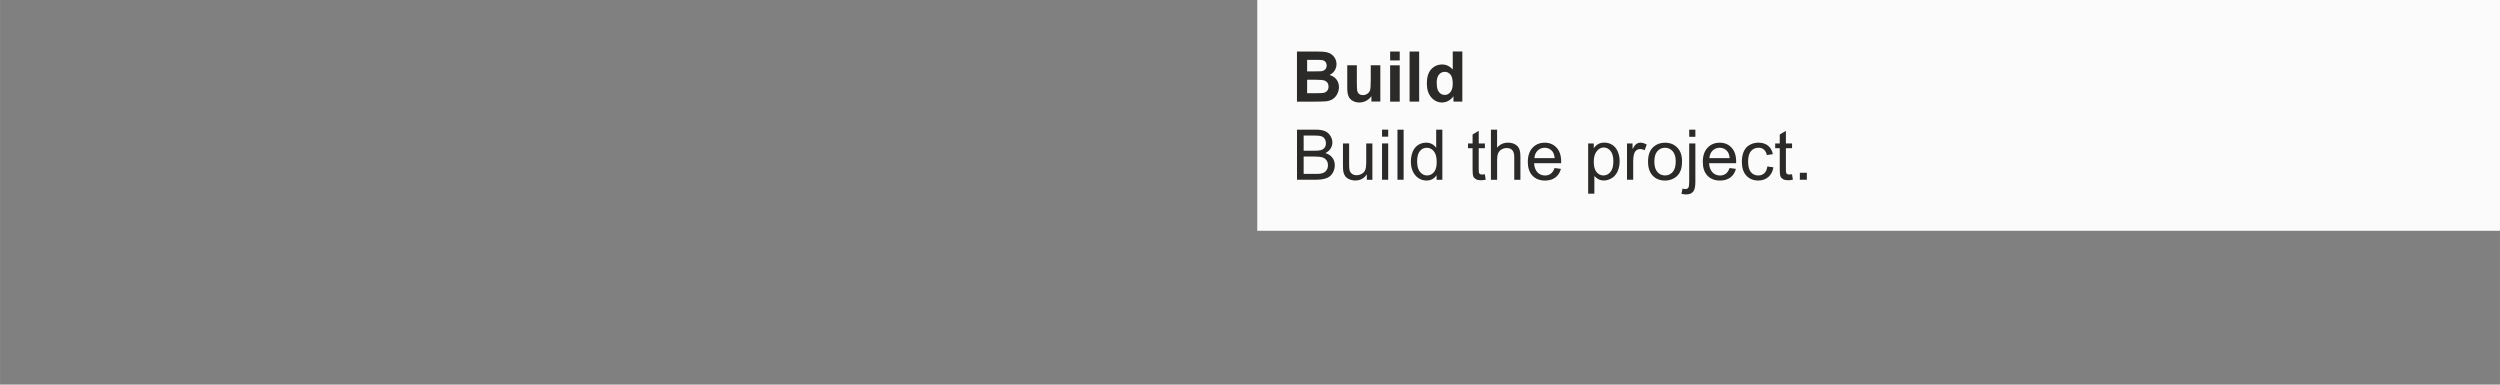 <?xml version="1.0" encoding="UTF-8"?>
<!DOCTYPE svg PUBLIC "-//W3C//DTD SVG 1.1//EN" "http://www.w3.org/Graphics/SVG/1.1/DTD/svg11.dtd">
<!-- Creator: Corel DESIGNER 2020 (64-Bit) -->
<svg xmlns="http://www.w3.org/2000/svg" xml:space="preserve" width="65mm" height="10mm" version="1.1" style="shape-rendering:geometricPrecision; text-rendering:geometricPrecision; image-rendering:optimizeQuality; fill-rule:evenodd; clip-rule:evenodd"
viewBox="0 0 641.73 98.73"
 xmlns:xlink="http://www.w3.org/1999/xlink"
 xmlns:xodm="http://www.corel.com/coreldraw/odm/2003">
 <rect x="0" y="0" width="641.73" height="98.73" fill="#808080" stroke="none"/>
 <defs>
  <style type="text/css">
   <![CDATA[
    .fil0 {fill:none}
    .fil1 {fill:#FBFBFB}
    .fil2 {fill:#2B2A29;fill-rule:nonzero}
   ]]>
  </style>
 </defs>
 <g id="Ebene_x0020_1">
  <rect class="fil0" x="0" y="-0" width="641.73" height="98.73"/>
  <g id="_2528972290896">
   <rect class="fil1" x="322.73" y="-0" width="319" height="59.24"/>
   <path class="fil2" d="M332.93 13.23l5.14 0c1.02,0 1.78,0.04 2.28,0.13 0.5,0.09 0.95,0.26 1.34,0.53 0.39,0.27 0.72,0.62 0.99,1.07 0.26,0.45 0.39,0.95 0.39,1.5 0,0.6 -0.16,1.15 -0.48,1.65 -0.32,0.5 -0.76,0.88 -1.32,1.13 0.78,0.23 1.38,0.62 1.8,1.17 0.42,0.55 0.63,1.2 0.63,1.94 0,0.59 -0.14,1.16 -0.41,1.71 -0.27,0.55 -0.64,1 -1.12,1.33 -0.47,0.33 -1.05,0.53 -1.74,0.61 -0.43,0.05 -1.48,0.08 -3.13,0.09l-4.38 0 0 -12.86zm2.6 2.14l0 2.96 1.7 0c1.01,0 1.64,-0.01 1.88,-0.04 0.44,-0.05 0.79,-0.2 1.05,-0.46 0.25,-0.25 0.38,-0.59 0.38,-1 0,-0.4 -0.11,-0.72 -0.33,-0.97 -0.22,-0.25 -0.54,-0.4 -0.98,-0.45 -0.26,-0.03 -1,-0.05 -2.21,-0.05l-1.49 0zm0 5.1l0 3.45 2.41 0c0.93,0 1.53,-0.03 1.78,-0.08 0.39,-0.07 0.7,-0.24 0.94,-0.52 0.24,-0.28 0.37,-0.64 0.37,-1.09 0,-0.39 -0.09,-0.72 -0.28,-0.98 -0.19,-0.27 -0.46,-0.47 -0.81,-0.59 -0.35,-0.12 -1.12,-0.19 -2.3,-0.19l-2.1 0z"/>
   <path id="1" class="fil2" d="M352.03 26.08l0 -1.4c-0.34,0.5 -0.79,0.89 -1.34,1.19 -0.55,0.29 -1.14,0.44 -1.75,0.44 -0.63,0 -1.19,-0.14 -1.69,-0.41 -0.5,-0.28 -0.86,-0.66 -1.08,-1.16 -0.23,-0.5 -0.34,-1.19 -0.34,-2.07l0 -5.91 2.46 0 0 4.29c0,1.31 0.04,2.12 0.14,2.41 0.09,0.3 0.25,0.53 0.5,0.7 0.24,0.17 0.54,0.26 0.92,0.26 0.42,0 0.8,-0.12 1.13,-0.35 0.33,-0.23 0.56,-0.52 0.69,-0.86 0.12,-0.34 0.19,-1.18 0.19,-2.52l0 -3.94 2.46 0 0 9.32 -2.28 0z"/>
   <path id="2" class="fil2" d="M356.84 15.51l0 -2.28 2.46 0 0 2.28 -2.46 0zm0 10.58l0 -9.32 2.46 0 0 9.32 -2.46 0z"/>
   <polygon id="3" class="fil2" points="361.83,26.08 361.83,13.23 364.29,13.23 364.29,26.08 "/>
   <path id="4" class="fil2" d="M375.37 26.08l-2.28 0 0 -1.37c-0.38,0.53 -0.83,0.93 -1.35,1.2 -0.52,0.27 -1.04,0.4 -1.57,0.4 -1.07,0 -1.99,-0.43 -2.76,-1.3 -0.76,-0.86 -1.15,-2.07 -1.15,-3.62 0,-1.58 0.37,-2.78 1.12,-3.61 0.75,-0.82 1.69,-1.23 2.82,-1.23 1.04,0 1.94,0.43 2.71,1.3l0 -4.64 2.46 0 0 12.86zm-6.57 -4.84c0,1 0.14,1.72 0.41,2.16 0.4,0.65 0.95,0.97 1.66,0.97 0.57,0 1.05,-0.24 1.44,-0.73 0.4,-0.48 0.6,-1.21 0.6,-2.17 0,-1.07 -0.19,-1.85 -0.58,-2.32 -0.39,-0.47 -0.88,-0.71 -1.48,-0.71 -0.58,0 -1.07,0.23 -1.47,0.7 -0.39,0.47 -0.59,1.16 -0.59,2.09z"/>
   <path id="5" class="fil2" d="M332.93 46.14l0 -12.86 4.82 0c0.98,0 1.77,0.13 2.36,0.39 0.59,0.26 1.06,0.66 1.39,1.2 0.34,0.54 0.51,1.1 0.51,1.7 0,0.55 -0.15,1.07 -0.45,1.55 -0.3,0.48 -0.75,0.88 -1.35,1.18 0.78,0.23 1.38,0.62 1.79,1.17 0.42,0.55 0.63,1.2 0.63,1.94 0,0.6 -0.13,1.16 -0.38,1.68 -0.25,0.52 -0.57,0.92 -0.94,1.2 -0.37,0.28 -0.84,0.49 -1.41,0.63 -0.57,0.14 -1.26,0.22 -2.08,0.22l-4.9 0zm1.71 -7.45l2.78 0c0.75,0 1.3,-0.05 1.62,-0.15 0.43,-0.13 0.76,-0.34 0.98,-0.64 0.22,-0.3 0.33,-0.67 0.33,-1.13 0,-0.43 -0.1,-0.8 -0.31,-1.13 -0.2,-0.33 -0.5,-0.55 -0.88,-0.67 -0.38,-0.12 -1.03,-0.18 -1.95,-0.18l-2.57 0 0 3.9zm0 5.94l3.2 0c0.55,0 0.94,-0.02 1.16,-0.06 0.39,-0.07 0.72,-0.19 0.98,-0.35 0.26,-0.16 0.48,-0.4 0.65,-0.72 0.17,-0.31 0.25,-0.68 0.25,-1.09 0,-0.48 -0.12,-0.9 -0.37,-1.25 -0.25,-0.36 -0.59,-0.6 -1.02,-0.75 -0.43,-0.14 -1.06,-0.22 -1.88,-0.22l-2.97 0 0 4.43z"/>
   <path id="6" class="fil2" d="M350.86 46.14l0 -1.39c-0.72,1.06 -1.71,1.58 -2.95,1.58 -0.55,0 -1.06,-0.1 -1.54,-0.31 -0.48,-0.21 -0.83,-0.48 -1.06,-0.79 -0.23,-0.32 -0.39,-0.71 -0.48,-1.17 -0.06,-0.31 -0.1,-0.8 -0.1,-1.47l0 -5.77 1.58 0 0 5.16c0,0.82 0.03,1.38 0.1,1.66 0.1,0.42 0.31,0.74 0.63,0.98 0.32,0.24 0.71,0.36 1.19,0.36 0.47,0 0.92,-0.12 1.33,-0.36 0.41,-0.24 0.71,-0.57 0.88,-0.99 0.17,-0.42 0.26,-1.02 0.26,-1.82l0 -4.98 1.58 0 0 9.32 -1.42 0z"/>
   <path id="7" class="fil2" d="M354.76 35.08l0 -1.8 1.58 0 0 1.8 -1.58 0zm0 11.06l0 -9.32 1.58 0 0 9.32 -1.58 0z"/>
   <polygon id="8" class="fil2" points="358.72,46.14 358.72,33.29 360.3,33.29 360.3,46.14 "/>
   <path id="9" class="fil2" d="M368.76 46.14l0 -1.18c-0.59,0.92 -1.46,1.38 -2.6,1.38 -0.74,0 -1.42,-0.2 -2.04,-0.61 -0.62,-0.41 -1.1,-0.98 -1.45,-1.71 -0.34,-0.73 -0.51,-1.57 -0.51,-2.53 0,-0.93 0.16,-1.77 0.46,-2.53 0.31,-0.75 0.78,-1.33 1.4,-1.74 0.62,-0.4 1.31,-0.6 2.07,-0.6 0.56,0 1.06,0.12 1.5,0.36 0.44,0.24 0.79,0.55 1.07,0.93l0 -4.62 1.58 0 0 12.86 -1.47 0zm-4.99 -4.65c0,1.19 0.25,2.08 0.76,2.67 0.5,0.59 1.1,0.88 1.78,0.88 0.69,0 1.28,-0.28 1.76,-0.84 0.48,-0.56 0.72,-1.42 0.72,-2.58 0,-1.27 -0.24,-2.2 -0.74,-2.8 -0.49,-0.6 -1.1,-0.89 -1.82,-0.89 -0.7,0 -1.29,0.28 -1.76,0.85 -0.47,0.57 -0.71,1.47 -0.71,2.7z"/>
   <path id="10" class="fil2" d="M381.15 44.73l0.22 1.4c-0.44,0.09 -0.84,0.14 -1.19,0.14 -0.57,0 -1.01,-0.09 -1.33,-0.27 -0.31,-0.18 -0.54,-0.42 -0.66,-0.71 -0.13,-0.3 -0.19,-0.92 -0.19,-1.87l0 -5.37 -1.17 0 0 -1.22 1.17 0 0 -2.3 1.58 -0.95 0 3.25 1.58 0 0 1.22 -1.58 0 0 5.46c0,0.45 0.03,0.74 0.08,0.87 0.05,0.13 0.14,0.23 0.27,0.31 0.13,0.08 0.31,0.11 0.54,0.11 0.17,0 0.4,-0.02 0.69,-0.06z"/>
   <path id="11" class="fil2" d="M382.71 46.14l0 -12.86 1.58 0 0 4.63c0.73,-0.86 1.66,-1.29 2.78,-1.29 0.69,0 1.28,0.13 1.79,0.41 0.51,0.27 0.87,0.65 1.09,1.13 0.22,0.48 0.33,1.18 0.33,2.09l0 5.9 -1.58 0 0 -5.89c0,-0.79 -0.17,-1.36 -0.51,-1.72 -0.34,-0.36 -0.82,-0.54 -1.44,-0.54 -0.46,0 -0.9,0.12 -1.31,0.36 -0.41,0.24 -0.7,0.57 -0.88,0.99 -0.17,0.41 -0.26,0.98 -0.26,1.71l0 5.09 -1.58 0z"/>
   <path id="12" class="fil2" d="M399.05 43.13l1.63 0.22c-0.25,0.95 -0.73,1.69 -1.42,2.21 -0.7,0.52 -1.58,0.79 -2.66,0.79 -1.36,0 -2.44,-0.42 -3.23,-1.26 -0.8,-0.84 -1.19,-2.01 -1.19,-3.52 0,-1.56 0.4,-2.78 1.21,-3.64 0.81,-0.86 1.85,-1.3 3.13,-1.3 1.24,0 2.26,0.42 3.04,1.27 0.79,0.85 1.18,2.04 1.18,3.57 0,0.09 -0,0.23 -0.01,0.42l-6.94 0c0.06,1.02 0.35,1.8 0.87,2.35 0.52,0.54 1.17,0.81 1.94,0.81 0.58,0 1.07,-0.15 1.48,-0.46 0.41,-0.31 0.73,-0.79 0.97,-1.46zm-5.17 -2.53l5.19 0c-0.07,-0.78 -0.27,-1.37 -0.6,-1.76 -0.5,-0.61 -1.15,-0.91 -1.95,-0.91 -0.72,0 -1.33,0.24 -1.83,0.73 -0.49,0.48 -0.76,1.13 -0.82,1.95z"/>
   <path id="13" class="fil2" d="M407.67 49.71l0 -12.89 1.44 0 0 1.22c0.34,-0.47 0.72,-0.83 1.15,-1.07 0.43,-0.24 0.94,-0.36 1.55,-0.36 0.8,0 1.5,0.2 2.1,0.61 0.61,0.41 1.07,0.99 1.38,1.73 0.31,0.75 0.46,1.56 0.46,2.45 0,0.95 -0.17,1.8 -0.51,2.57 -0.34,0.76 -0.84,1.34 -1.49,1.75 -0.65,0.4 -1.33,0.61 -2.05,0.61 -0.53,0 -1,-0.11 -1.41,-0.33 -0.42,-0.22 -0.76,-0.5 -1.03,-0.84l0 4.55 -1.58 0zm1.44 -8.18c0,1.19 0.24,2.08 0.72,2.65 0.48,0.57 1.07,0.86 1.76,0.86 0.7,0 1.3,-0.3 1.8,-0.89 0.5,-0.59 0.75,-1.51 0.75,-2.75 0,-1.19 -0.24,-2.07 -0.73,-2.66 -0.49,-0.59 -1.07,-0.88 -1.74,-0.88 -0.67,0 -1.26,0.31 -1.78,0.94 -0.52,0.63 -0.78,1.54 -0.78,2.73z"/>
   <path id="14" class="fil2" d="M417.64 46.14l0 -9.32 1.42 0 0 1.43c0.36,-0.66 0.7,-1.1 1.01,-1.31 0.31,-0.21 0.65,-0.32 1.01,-0.32 0.53,0 1.07,0.17 1.63,0.5l-0.56 1.46c-0.38,-0.22 -0.77,-0.32 -1.15,-0.32 -0.34,0 -0.65,0.1 -0.93,0.31 -0.27,0.21 -0.47,0.49 -0.58,0.86 -0.18,0.56 -0.26,1.17 -0.26,1.84l0 4.87 -1.58 0z"/>
   <path id="15" class="fil2" d="M423.04 41.48c0,-1.72 0.48,-3 1.44,-3.82 0.8,-0.69 1.78,-1.03 2.93,-1.03 1.28,0 2.33,0.42 3.14,1.26 0.81,0.84 1.22,1.99 1.22,3.47 0,1.2 -0.18,2.14 -0.54,2.82 -0.36,0.69 -0.88,1.22 -1.57,1.6 -0.69,0.38 -1.44,0.57 -2.25,0.57 -1.31,0 -2.36,-0.42 -3.16,-1.25 -0.81,-0.84 -1.21,-2.04 -1.21,-3.61zm1.62 0c0,1.19 0.26,2.08 0.78,2.67 0.52,0.59 1.18,0.89 1.97,0.89 0.78,0 1.44,-0.3 1.96,-0.89 0.52,-0.6 0.78,-1.5 0.78,-2.72 0,-1.15 -0.26,-2.02 -0.79,-2.61 -0.52,-0.59 -1.18,-0.89 -1.95,-0.89 -0.79,0 -1.45,0.29 -1.97,0.88 -0.52,0.59 -0.78,1.48 -0.78,2.67z"/>
   <path id="16" class="fil2" d="M433.61 35.12l0 -1.83 1.58 0 0 1.83 -1.58 0zm-2 14.63l0.29 -1.34c0.32,0.08 0.57,0.12 0.75,0.12 0.32,0 0.56,-0.11 0.72,-0.32 0.16,-0.21 0.24,-0.75 0.24,-1.6l0 -9.79 1.58 0 0 9.82c0,1.15 -0.15,1.94 -0.45,2.39 -0.38,0.58 -1.01,0.88 -1.89,0.88 -0.43,0 -0.84,-0.06 -1.24,-0.17z"/>
   <path id="17" class="fil2" d="M443.97 43.13l1.63 0.22c-0.25,0.95 -0.73,1.69 -1.42,2.21 -0.7,0.52 -1.58,0.79 -2.66,0.79 -1.36,0 -2.44,-0.42 -3.23,-1.26 -0.8,-0.84 -1.19,-2.01 -1.19,-3.52 0,-1.56 0.4,-2.78 1.21,-3.64 0.81,-0.86 1.85,-1.3 3.13,-1.3 1.24,0 2.26,0.42 3.04,1.27 0.79,0.85 1.18,2.04 1.18,3.57 0,0.09 -0,0.23 -0.01,0.42l-6.94 0c0.06,1.02 0.35,1.8 0.87,2.35 0.52,0.54 1.17,0.81 1.94,0.81 0.58,0 1.07,-0.15 1.48,-0.46 0.41,-0.31 0.73,-0.79 0.97,-1.46zm-5.17 -2.53l5.19 0c-0.07,-0.78 -0.27,-1.37 -0.6,-1.76 -0.5,-0.61 -1.15,-0.91 -1.95,-0.91 -0.72,0 -1.33,0.24 -1.83,0.73 -0.49,0.48 -0.76,1.13 -0.82,1.95z"/>
   <path id="18" class="fil2" d="M453.68 42.73l1.54 0.22c-0.17,1.06 -0.6,1.89 -1.3,2.49 -0.7,0.6 -1.56,0.9 -2.57,0.9 -1.27,0 -2.3,-0.42 -3.07,-1.25 -0.78,-0.83 -1.16,-2.02 -1.16,-3.57 0,-1.01 0.17,-1.88 0.5,-2.64 0.33,-0.75 0.84,-1.32 1.52,-1.69 0.68,-0.38 1.42,-0.57 2.22,-0.57 1.01,0 1.84,0.25 2.48,0.77 0.64,0.51 1.06,1.24 1.24,2.18l-1.53 0.23c-0.15,-0.63 -0.4,-1.09 -0.78,-1.41 -0.37,-0.31 -0.82,-0.47 -1.35,-0.47 -0.8,0 -1.44,0.28 -1.94,0.85 -0.5,0.57 -0.75,1.47 -0.75,2.7 0,1.25 0.24,2.16 0.72,2.72 0.48,0.57 1.11,0.85 1.88,0.85 0.62,0 1.14,-0.19 1.55,-0.57 0.42,-0.38 0.68,-0.96 0.79,-1.75z"/>
   <path id="19" class="fil2" d="M460 44.73l0.22 1.4c-0.44,0.09 -0.84,0.14 -1.19,0.14 -0.57,0 -1.01,-0.09 -1.33,-0.27 -0.31,-0.18 -0.54,-0.42 -0.66,-0.71 -0.13,-0.3 -0.19,-0.92 -0.19,-1.87l0 -5.37 -1.17 0 0 -1.22 1.17 0 0 -2.3 1.58 -0.95 0 3.25 1.58 0 0 1.22 -1.58 0 0 5.46c0,0.45 0.03,0.74 0.08,0.87 0.05,0.13 0.14,0.23 0.27,0.31 0.13,0.08 0.31,0.11 0.54,0.11 0.17,0 0.4,-0.02 0.69,-0.06z"/>
   <polygon id="20" class="fil2" points="462.01,46.14 462.01,44.35 463.81,44.35 463.81,46.14 "/>
  </g>
 </g>
</svg>

